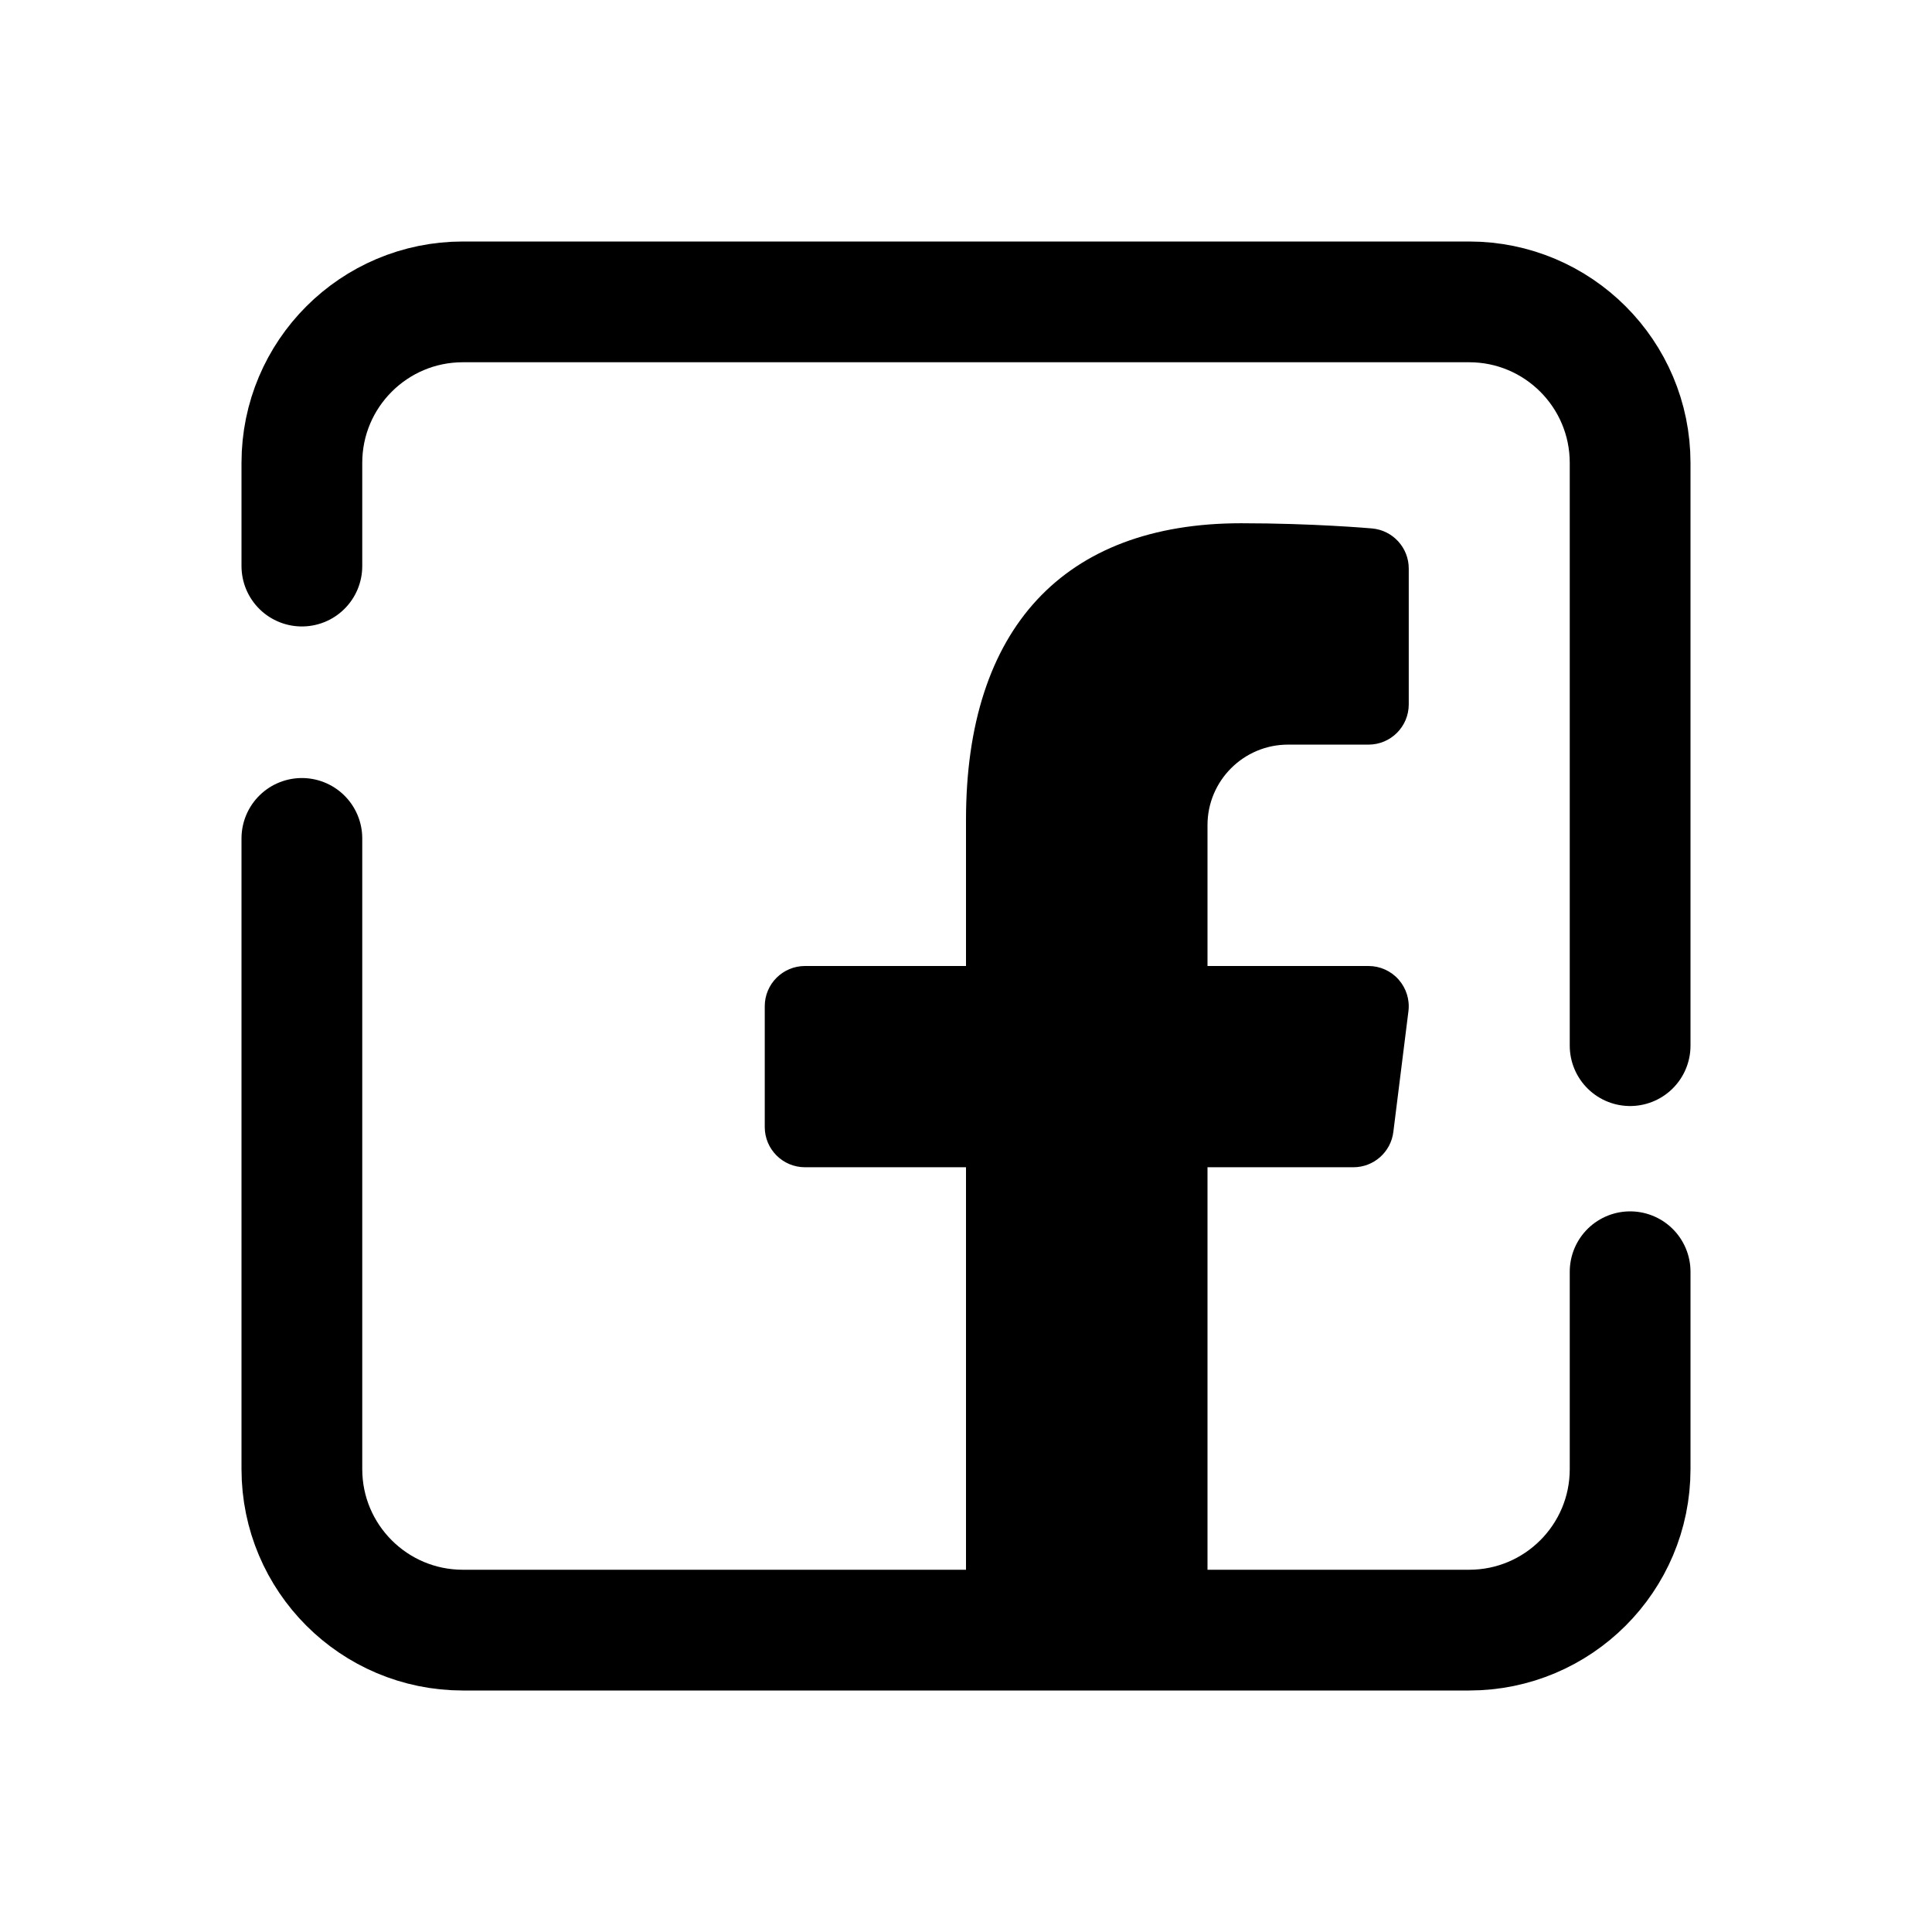 <?xml version="1.0" encoding="iso-8859-1"?>
<!-- Generator: Adobe Illustrator 23.0.3, SVG Export Plug-In . SVG Version: 6.00 Build 0)  -->
<svg version="1.1" id="Layer_1" xmlns="http://www.w3.org/2000/svg" xmlns:xlink="http://www.w3.org/1999/xlink" x="0px" y="0px"
	 viewBox="0 0 48 48" style="enable-background:new 0 0 48 48;" xml:space="preserve">
<path d="M20,29h4v12.235c0.979,0.16,1.976,0.265,3,0.265s2.021-0.105,3-0.265V29h3.625c0.504,0,0.93-0.376,0.992-0.876l0.375-3
	c0.036-0.284-0.053-0.57-0.243-0.786C34.56,24.123,34.287,24,34,24h-4v-3.5c0-1.103,0.897-2,2-2h2c0.552,0,1-0.447,1-1v-3.375
	c0-0.518-0.396-0.95-0.911-0.996C34.03,13.124,32.62,13,30.834,13C26.427,13,24,15.617,24,20.368V24h-4c-0.552,0-1,0.447-1,1v3
	C19,28.553,19.448,29,20,29z"/>
<path style="fill:none;stroke:#000000;stroke-width:3;stroke-linecap:round;stroke-linejoin:round;" d="M40.5,31.596V36.5
	c0,2.209-1.791,4-4,4h-25c-2.209,0-4-1.791-4-4V20.83"/>
<path style="fill:none;stroke:#000000;stroke-width:3;stroke-linecap:round;stroke-linejoin:round;" d="M7.5,14.064V11.5
	c0-2.209,1.791-4,4-4h25c2.209,0,4,1.791,4,4v14.479"/>
</svg>